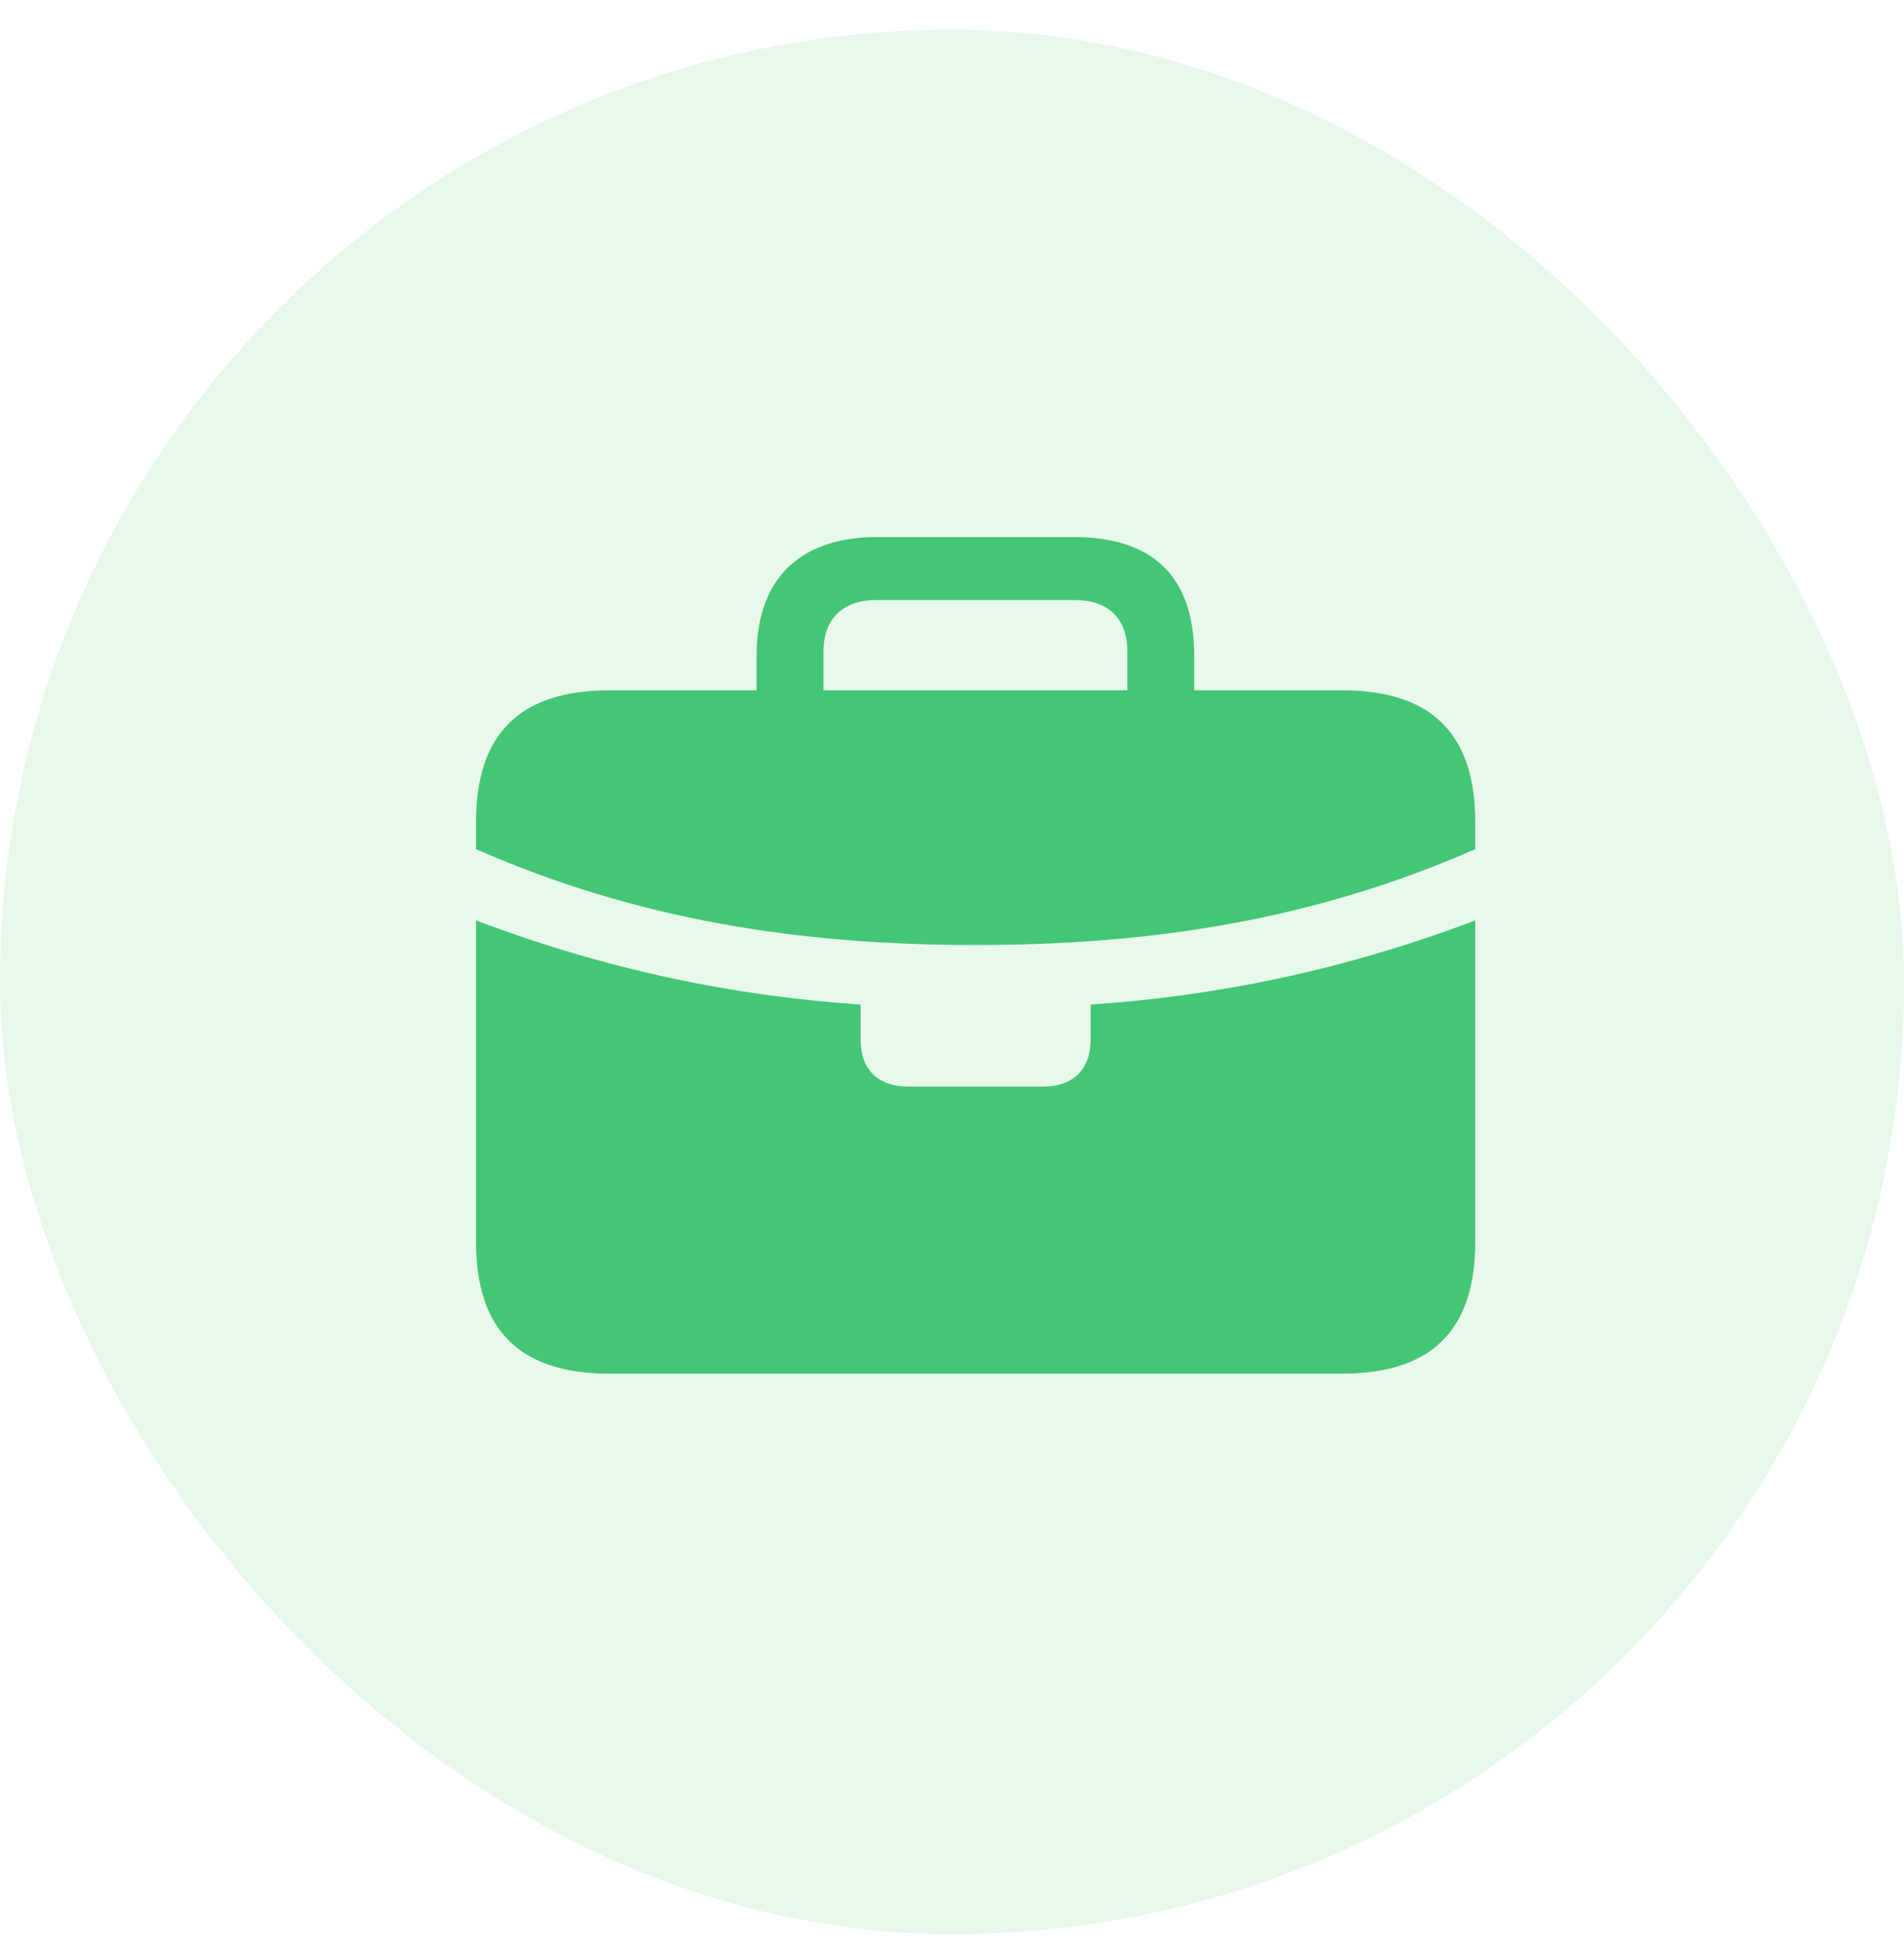 <svg width="48" height="49" viewBox="0 0 48 49" fill="none" xmlns="http://www.w3.org/2000/svg">
<rect y="0.75" width="48" height="48" rx="24" fill="#64CE7B" fill-opacity="0.15"/>
<g clip-path="url(#clip0_6338_66192)">
<path d="M22.904 27.388C22.142 27.388 21.696 26.964 21.696 26.202V25.321C18.496 25.103 15.308 24.45 12 23.199V21.403C16.07 23.188 20.15 23.819 24.59 23.819C29.041 23.819 33.121 23.188 37.191 21.403V23.199C33.883 24.45 30.695 25.103 27.495 25.321V26.202C27.495 26.964 27.049 27.388 26.288 27.388H22.904ZM15.362 34.624H33.829C36.081 34.624 37.191 33.536 37.191 31.305V20.718C37.191 18.487 36.081 17.399 33.829 17.399H15.362C13.121 17.399 12 18.487 12 20.718V31.305C12 33.536 13.121 34.624 15.362 34.624ZM19.073 18.345H20.76V16.419C20.76 15.592 21.249 15.124 22.098 15.124H27.093C27.942 15.124 28.421 15.592 28.421 16.419V18.324H30.107V16.539C30.107 14.493 29.03 13.536 27.06 13.536H22.12C20.259 13.536 19.073 14.493 19.073 16.539V18.345Z" fill="#44C677"/>
</g>
<defs>
<clipPath id="clip0_6338_66192">
<rect width="25.191" height="21.1" fill="white" transform="translate(12 13.536)"/>
</clipPath>
</defs>
</svg>
